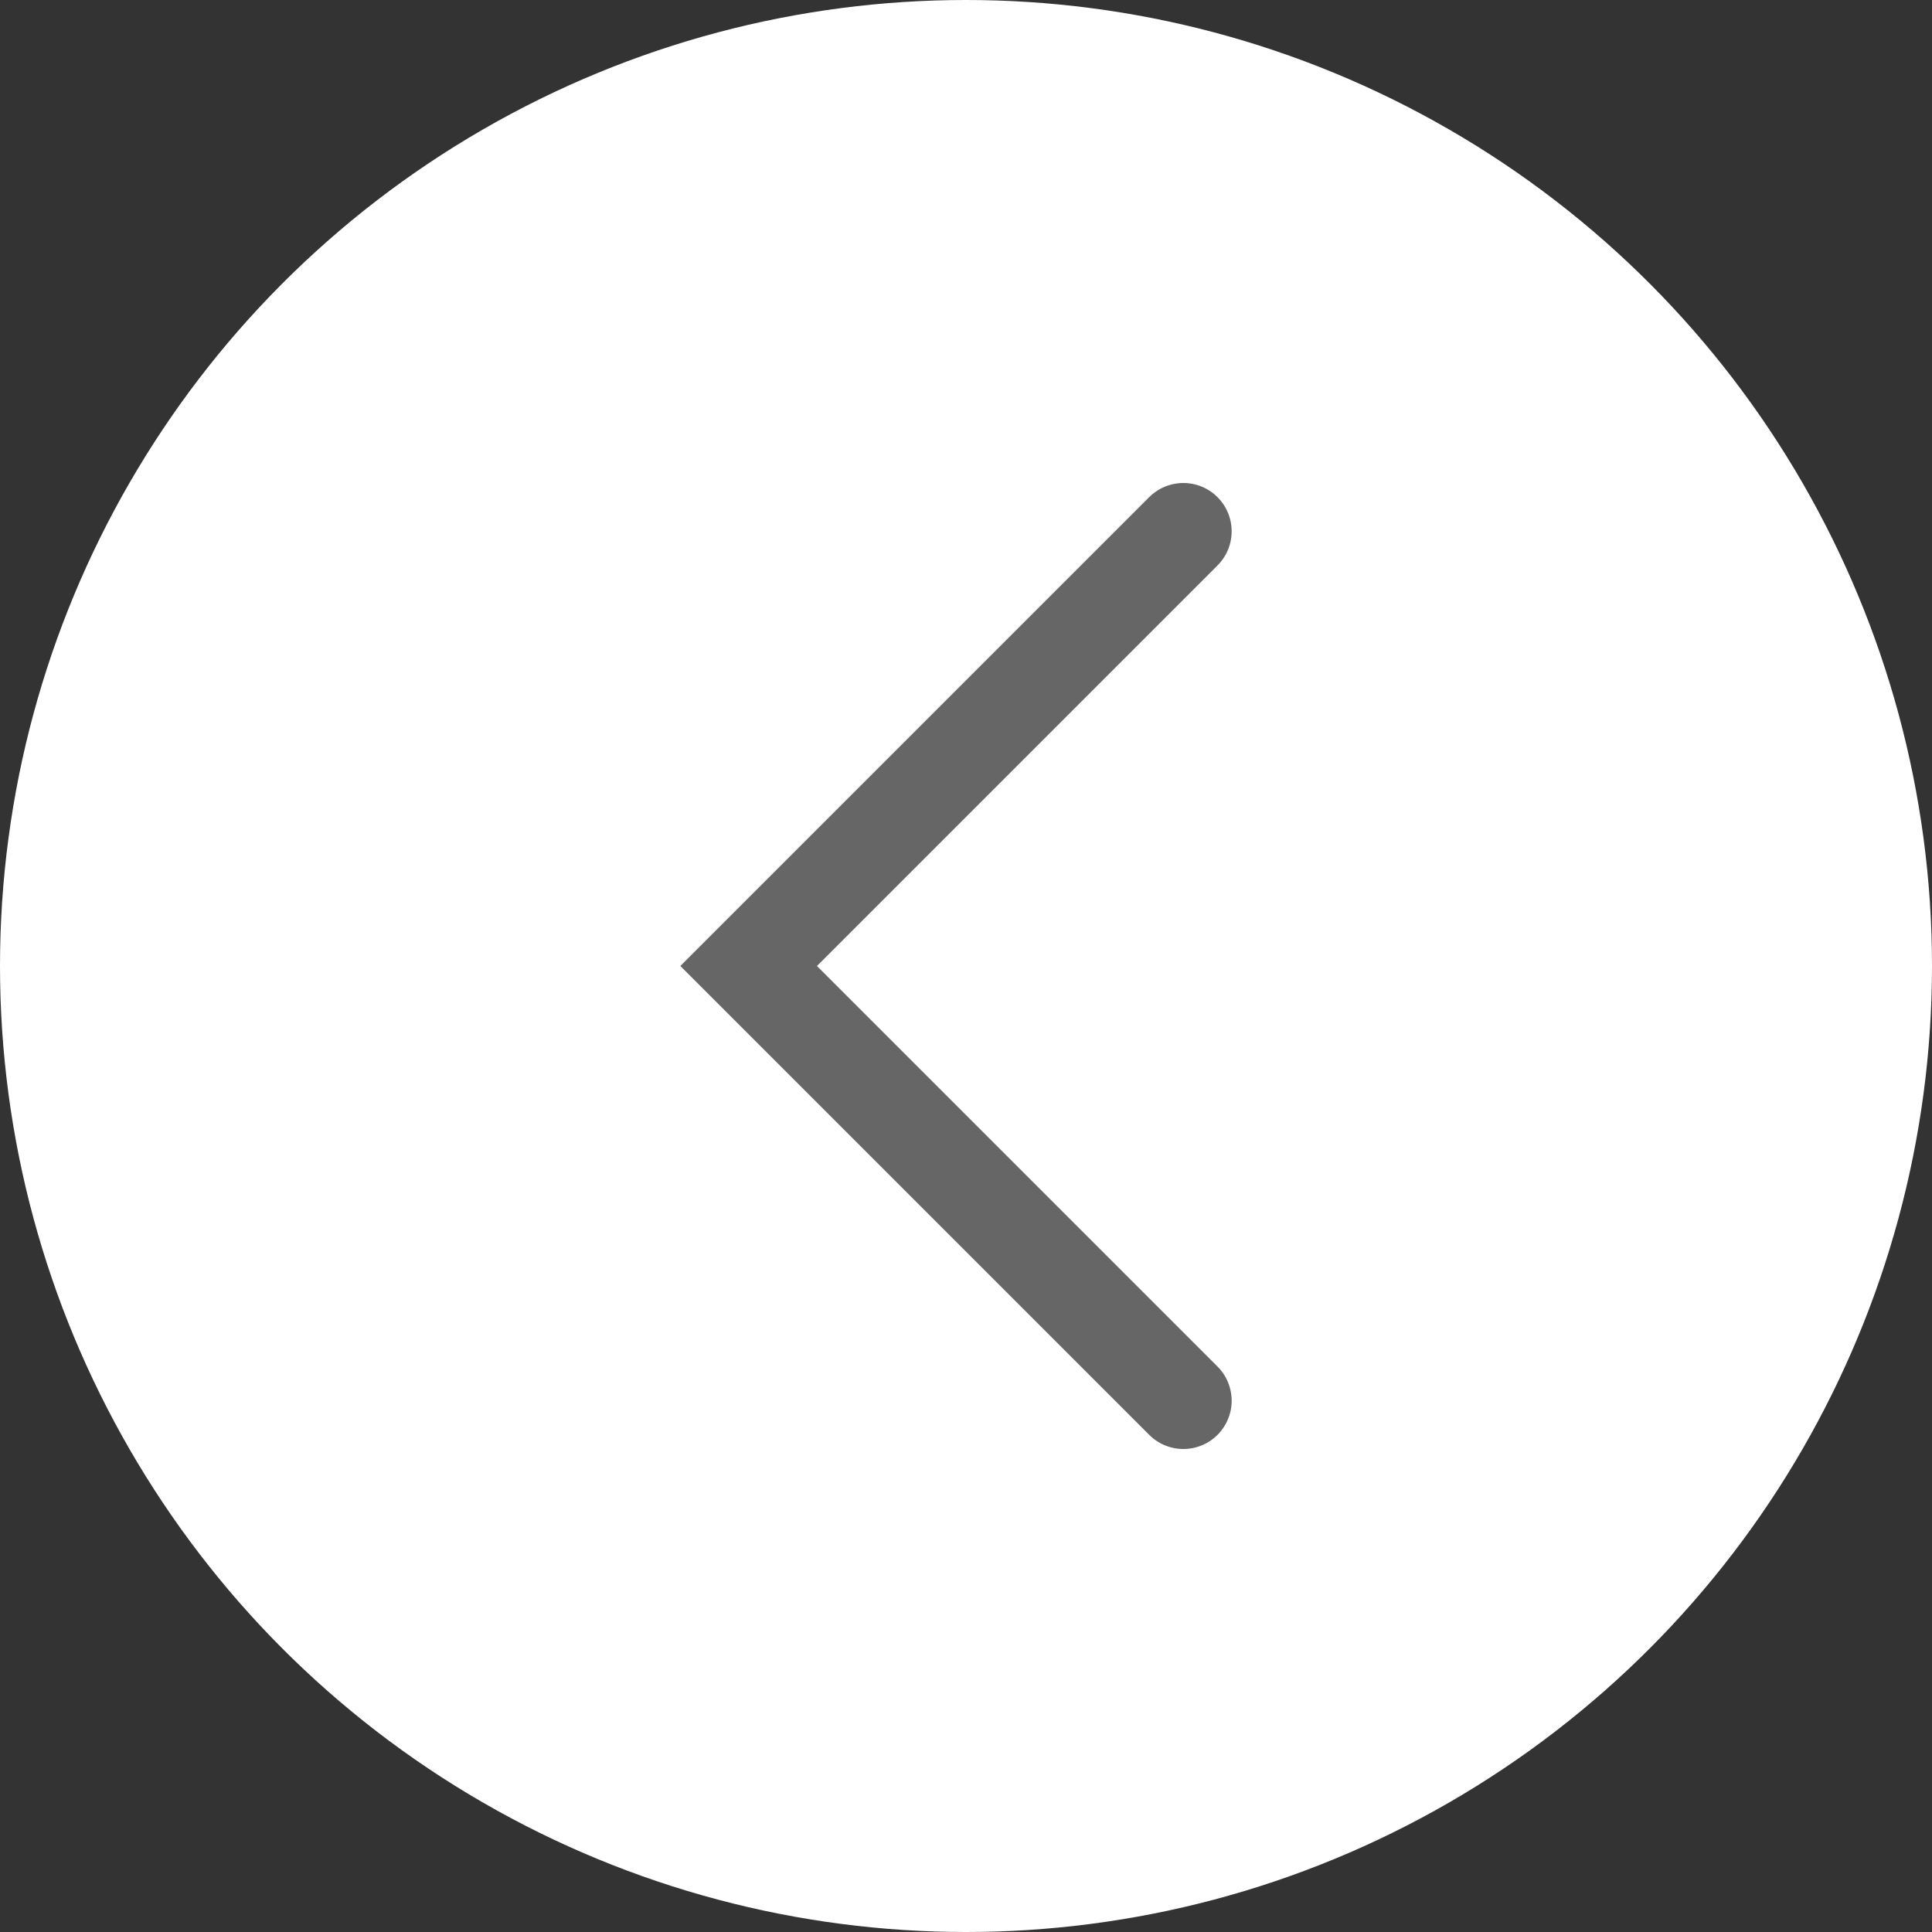 <svg id="IconSlide_Left" xmlns="http://www.w3.org/2000/svg" width="40" height="40" viewBox="0 0 40 40">
  <rect x="0" y="0" width="40" height="40" fill="#333333" stroke="none"/>
  <circle id="Ellipse_39" data-name="Ellipse 39" cx="20" cy="20" r="20" fill="#fff"/>
  <g id="Group_28399" data-name="Group 28399" transform="translate(8 8)">
    <g id="Group_15447" data-name="Group 15447">
      <rect id="Rectangle_8184" data-name="Rectangle 8184" width="24" height="24" fill="none"/>
      <g id="_64px_right-arrow" data-name=" 64px right-arrow" transform="translate(7.5 3)">
        <g id="Group_15207" data-name="Group 15207">
          <path id="Path_23007" data-name="Path 23007" d="M13.956,1.207l-9,9,9,9" transform="translate(-4.956 -1.207)" fill="none" stroke="#666" stroke-linecap="round" stroke-miterlimit="10" stroke-width="2"/>
        </g>
      </g>
    </g>
  </g>
</svg>
